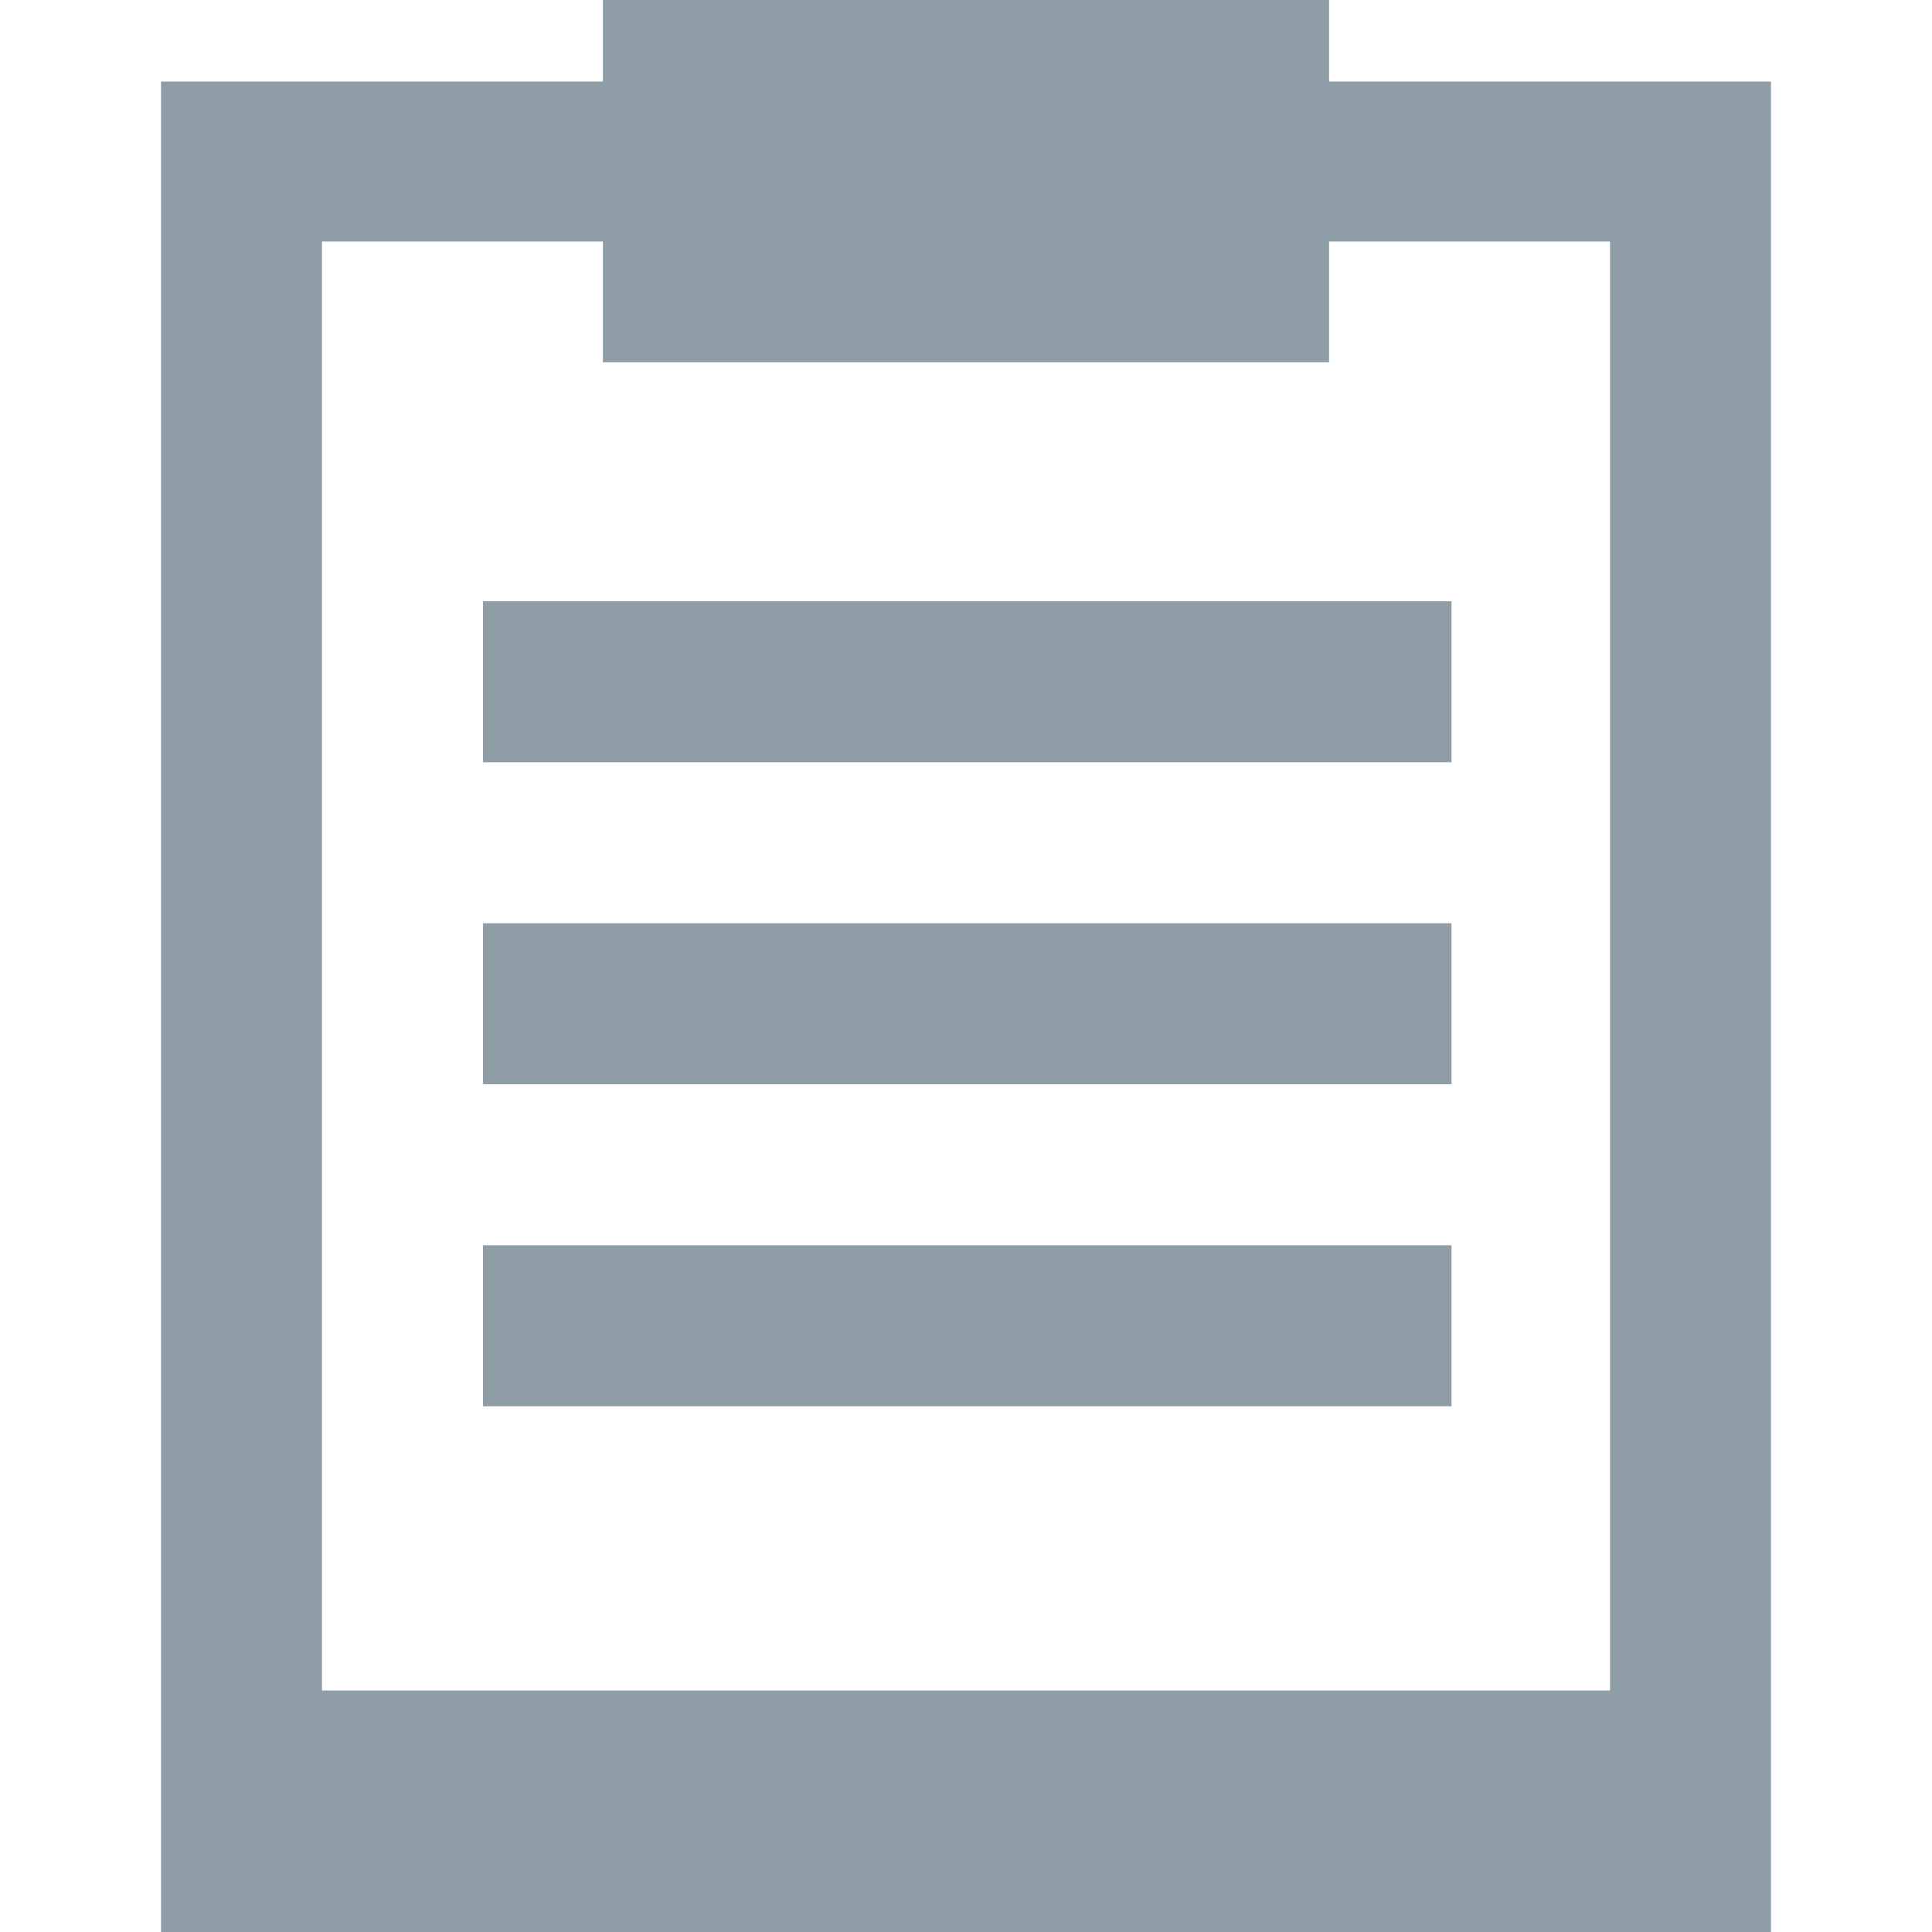 <?xml version="1.0" encoding="UTF-8" standalone="no"?>
<svg
   xmlns:dc="http://purl.org/dc/elements/1.1/"
   xmlns:cc="http://creativecommons.org/ns#"
   xmlns:rdf="http://www.w3.org/1999/02/22-rdf-syntax-ns#"
   xmlns:svg="http://www.w3.org/2000/svg"
   xmlns="http://www.w3.org/2000/svg"
   id="svg15"
   version="1.1"
   height="48"
   width="48">
  <defs
     id="defs19" />
  <g
     id="g5">
    <title
       id="title2">background</title>
    <rect
       x="-1"
       y="-1"
       width="582"
       height="402"
       id="canvas_background"
       fill="none" />
  </g>
  <g
     id="g13">
    <title
       id="title7">Layer 1</title>
    <path
       d="m33.021,2.026l0,-2.026l-18.042,0l0,2.026l-10.979,0l0,45.974l40,0l0,-45.974l-10.979,0zm6.979,39.974l-32,0l0,-36l6.979,0l0,3l18.042,0l0,-3l6.979,0l0,36z"
       fill="#8f9da7"
       id="svg_2" />
    <rect
       fill="#8f9da7"
       height="4"
       width="24.062"
       x="12"
       y="14.938"
       id="svg_3" />
    <rect
       fill="#8f9da7"
       height="4"
       width="24.062"
       x="12"
       y="22.938"
       id="svg_4" />
    <rect
       fill="#8f9da7"
       height="4"
       width="24.062"
       x="12"
       y="30.938"
       id="svg_5" />
  </g>
</svg>
